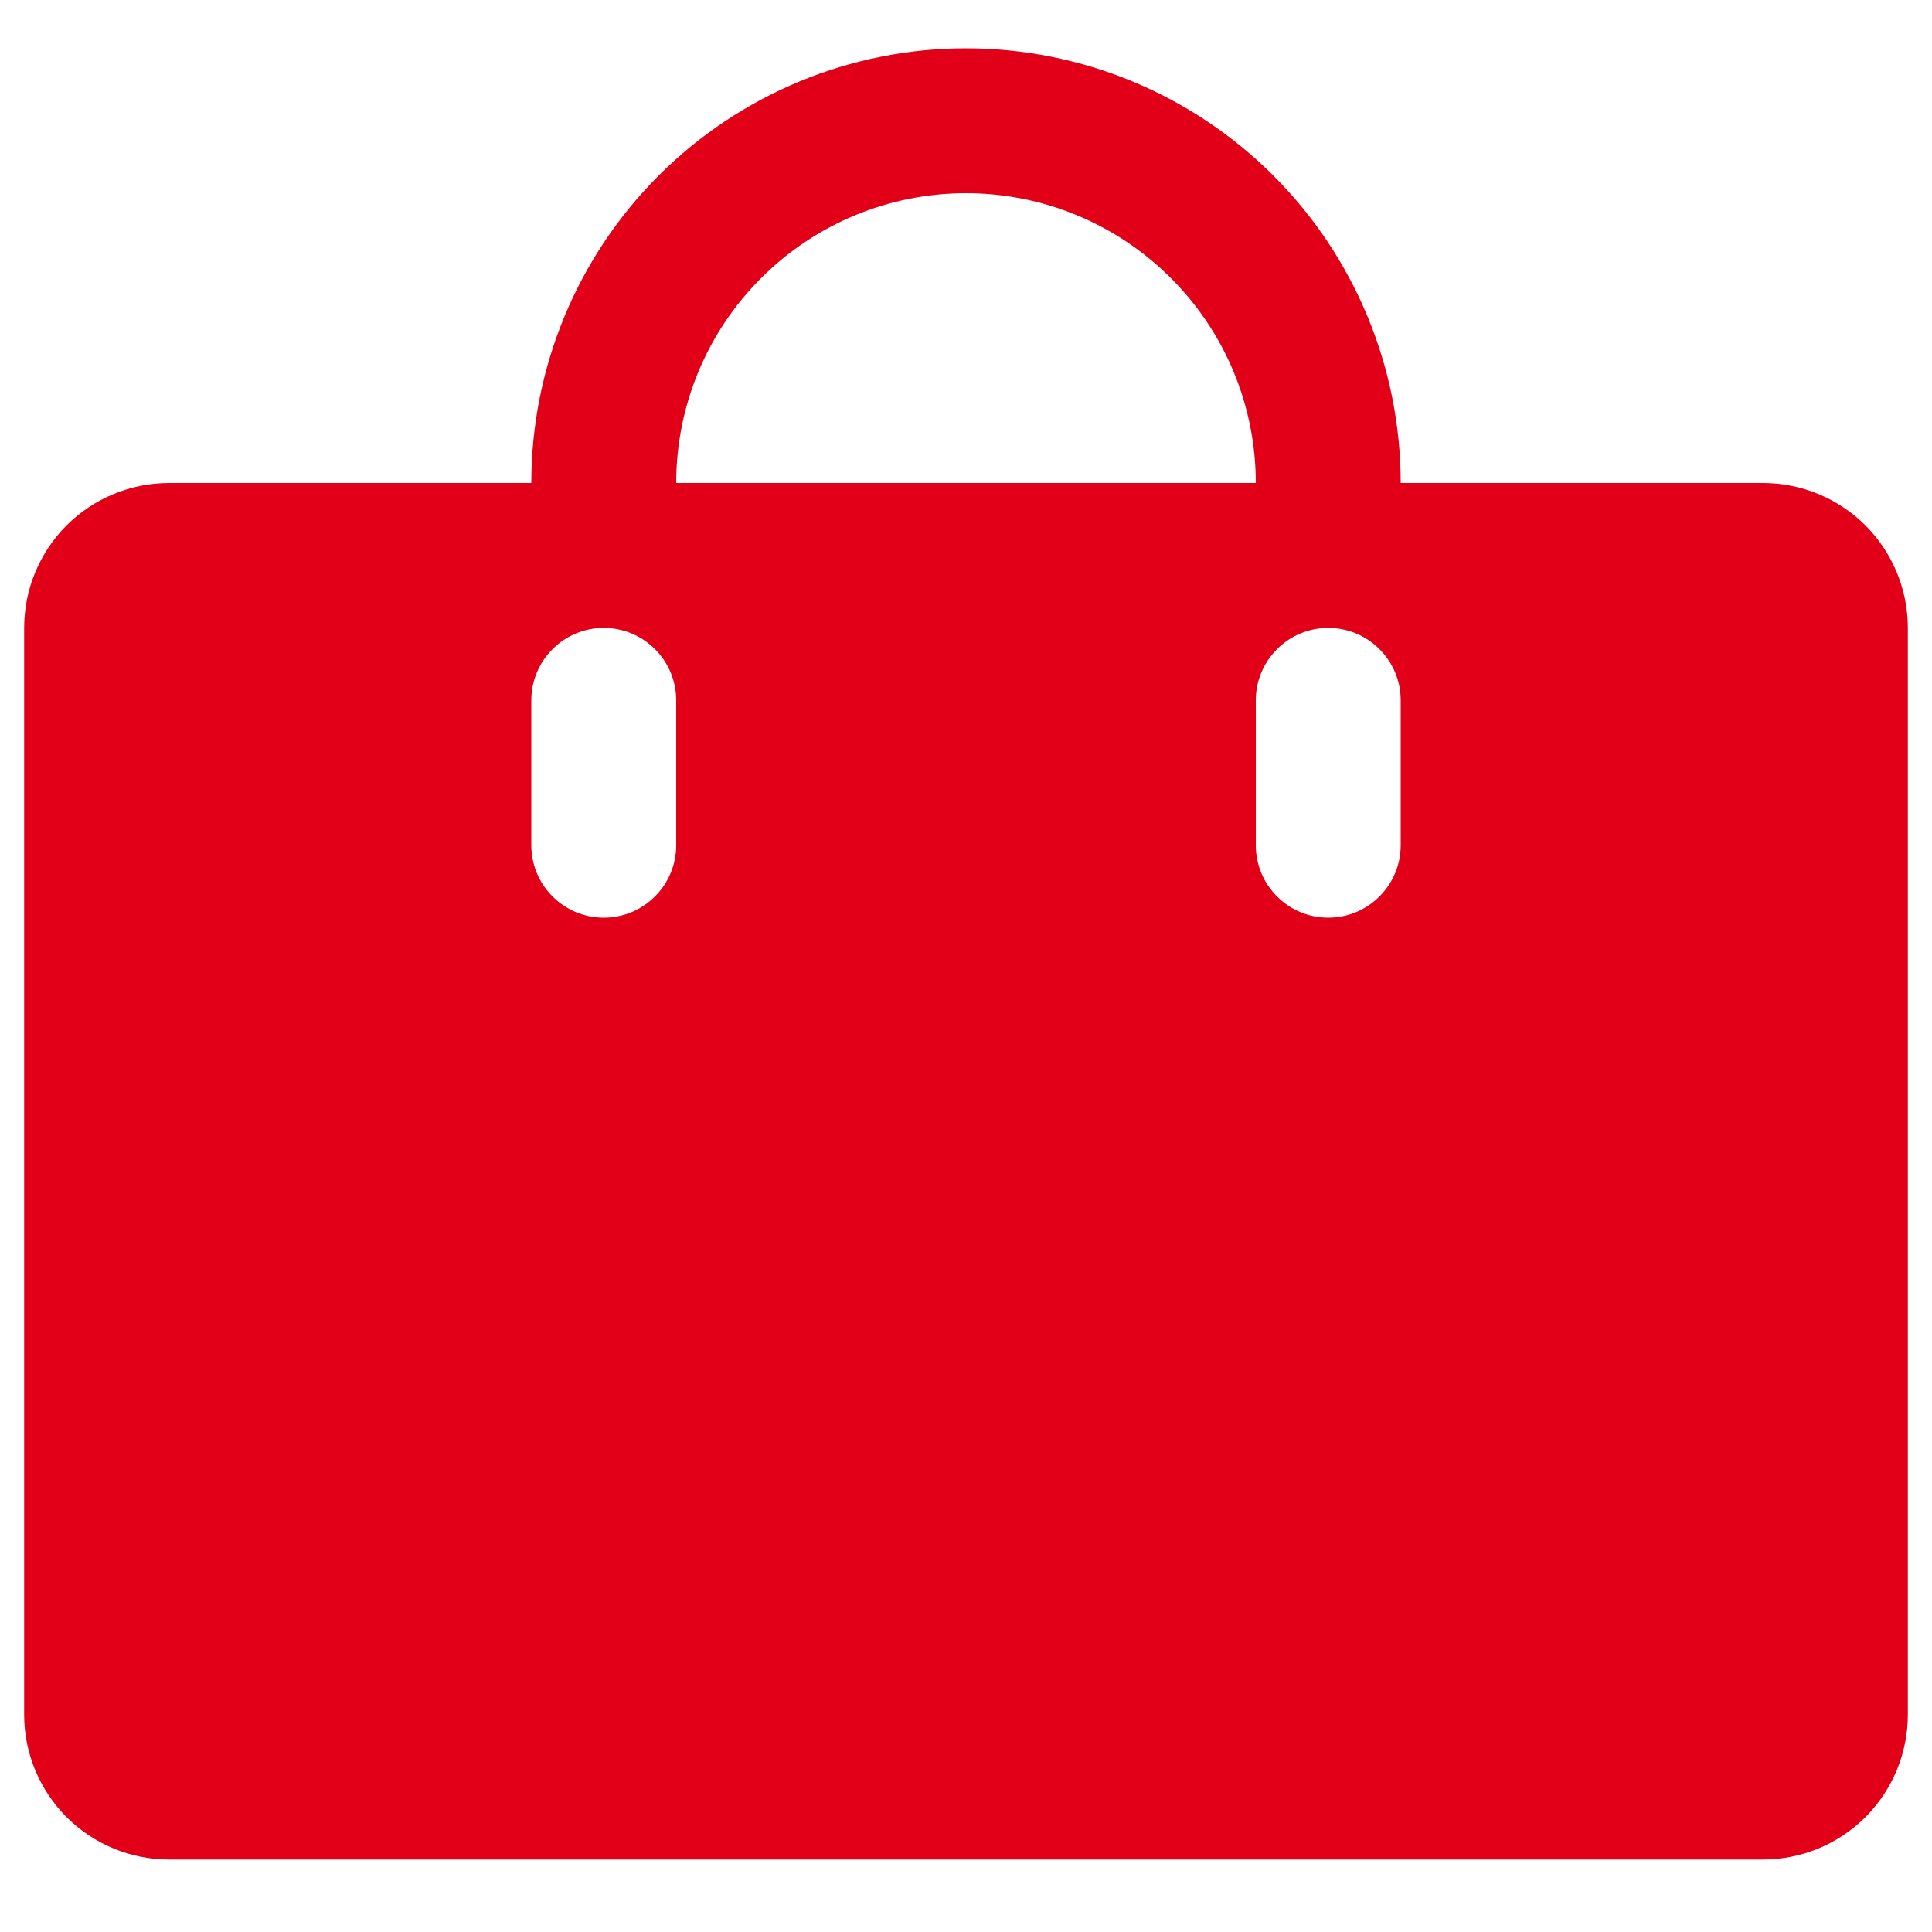 <svg width="20" height="20" viewBox="0 0 20 20" fill="none" xmlns="http://www.w3.org/2000/svg">
<path d="M18.25 5H14.5C14.5 3.807 14.026 2.662 13.182 1.818C12.338 0.974 11.194 0.5 10 0.5C8.807 0.5 7.662 0.974 6.818 1.818C5.974 2.662 5.5 3.807 5.5 5H1.75C1.352 5 0.971 5.158 0.689 5.439C0.408 5.721 0.25 6.102 0.25 6.5V17.75C0.25 18.148 0.408 18.529 0.689 18.811C0.971 19.092 1.352 19.25 1.75 19.25H18.25C18.648 19.25 19.029 19.092 19.311 18.811C19.592 18.529 19.75 18.148 19.75 17.75V6.5C19.75 6.102 19.592 5.721 19.311 5.439C19.029 5.158 18.648 5 18.25 5ZM7 8.75C7 8.949 6.921 9.14 6.78 9.28C6.64 9.421 6.449 9.5 6.25 9.5C6.051 9.5 5.86 9.421 5.72 9.28C5.579 9.14 5.5 8.949 5.5 8.75V7.25C5.5 7.051 5.579 6.86 5.72 6.72C5.86 6.579 6.051 6.5 6.25 6.5C6.449 6.5 6.64 6.579 6.78 6.72C6.921 6.86 7 7.051 7 7.25V8.75ZM10 2C10.796 2 11.559 2.316 12.121 2.879C12.684 3.441 13 4.204 13 5H7C7 4.204 7.316 3.441 7.879 2.879C8.441 2.316 9.204 2 10 2ZM14.5 8.75C14.5 8.949 14.421 9.14 14.28 9.28C14.14 9.421 13.949 9.5 13.75 9.5C13.551 9.5 13.36 9.421 13.22 9.28C13.079 9.14 13 8.949 13 8.75V7.25C13 7.051 13.079 6.86 13.22 6.72C13.36 6.579 13.551 6.5 13.75 6.5C13.949 6.5 14.14 6.579 14.28 6.72C14.421 6.86 14.5 7.051 14.5 7.25V8.75Z" fill="#E20019"/>
</svg>
